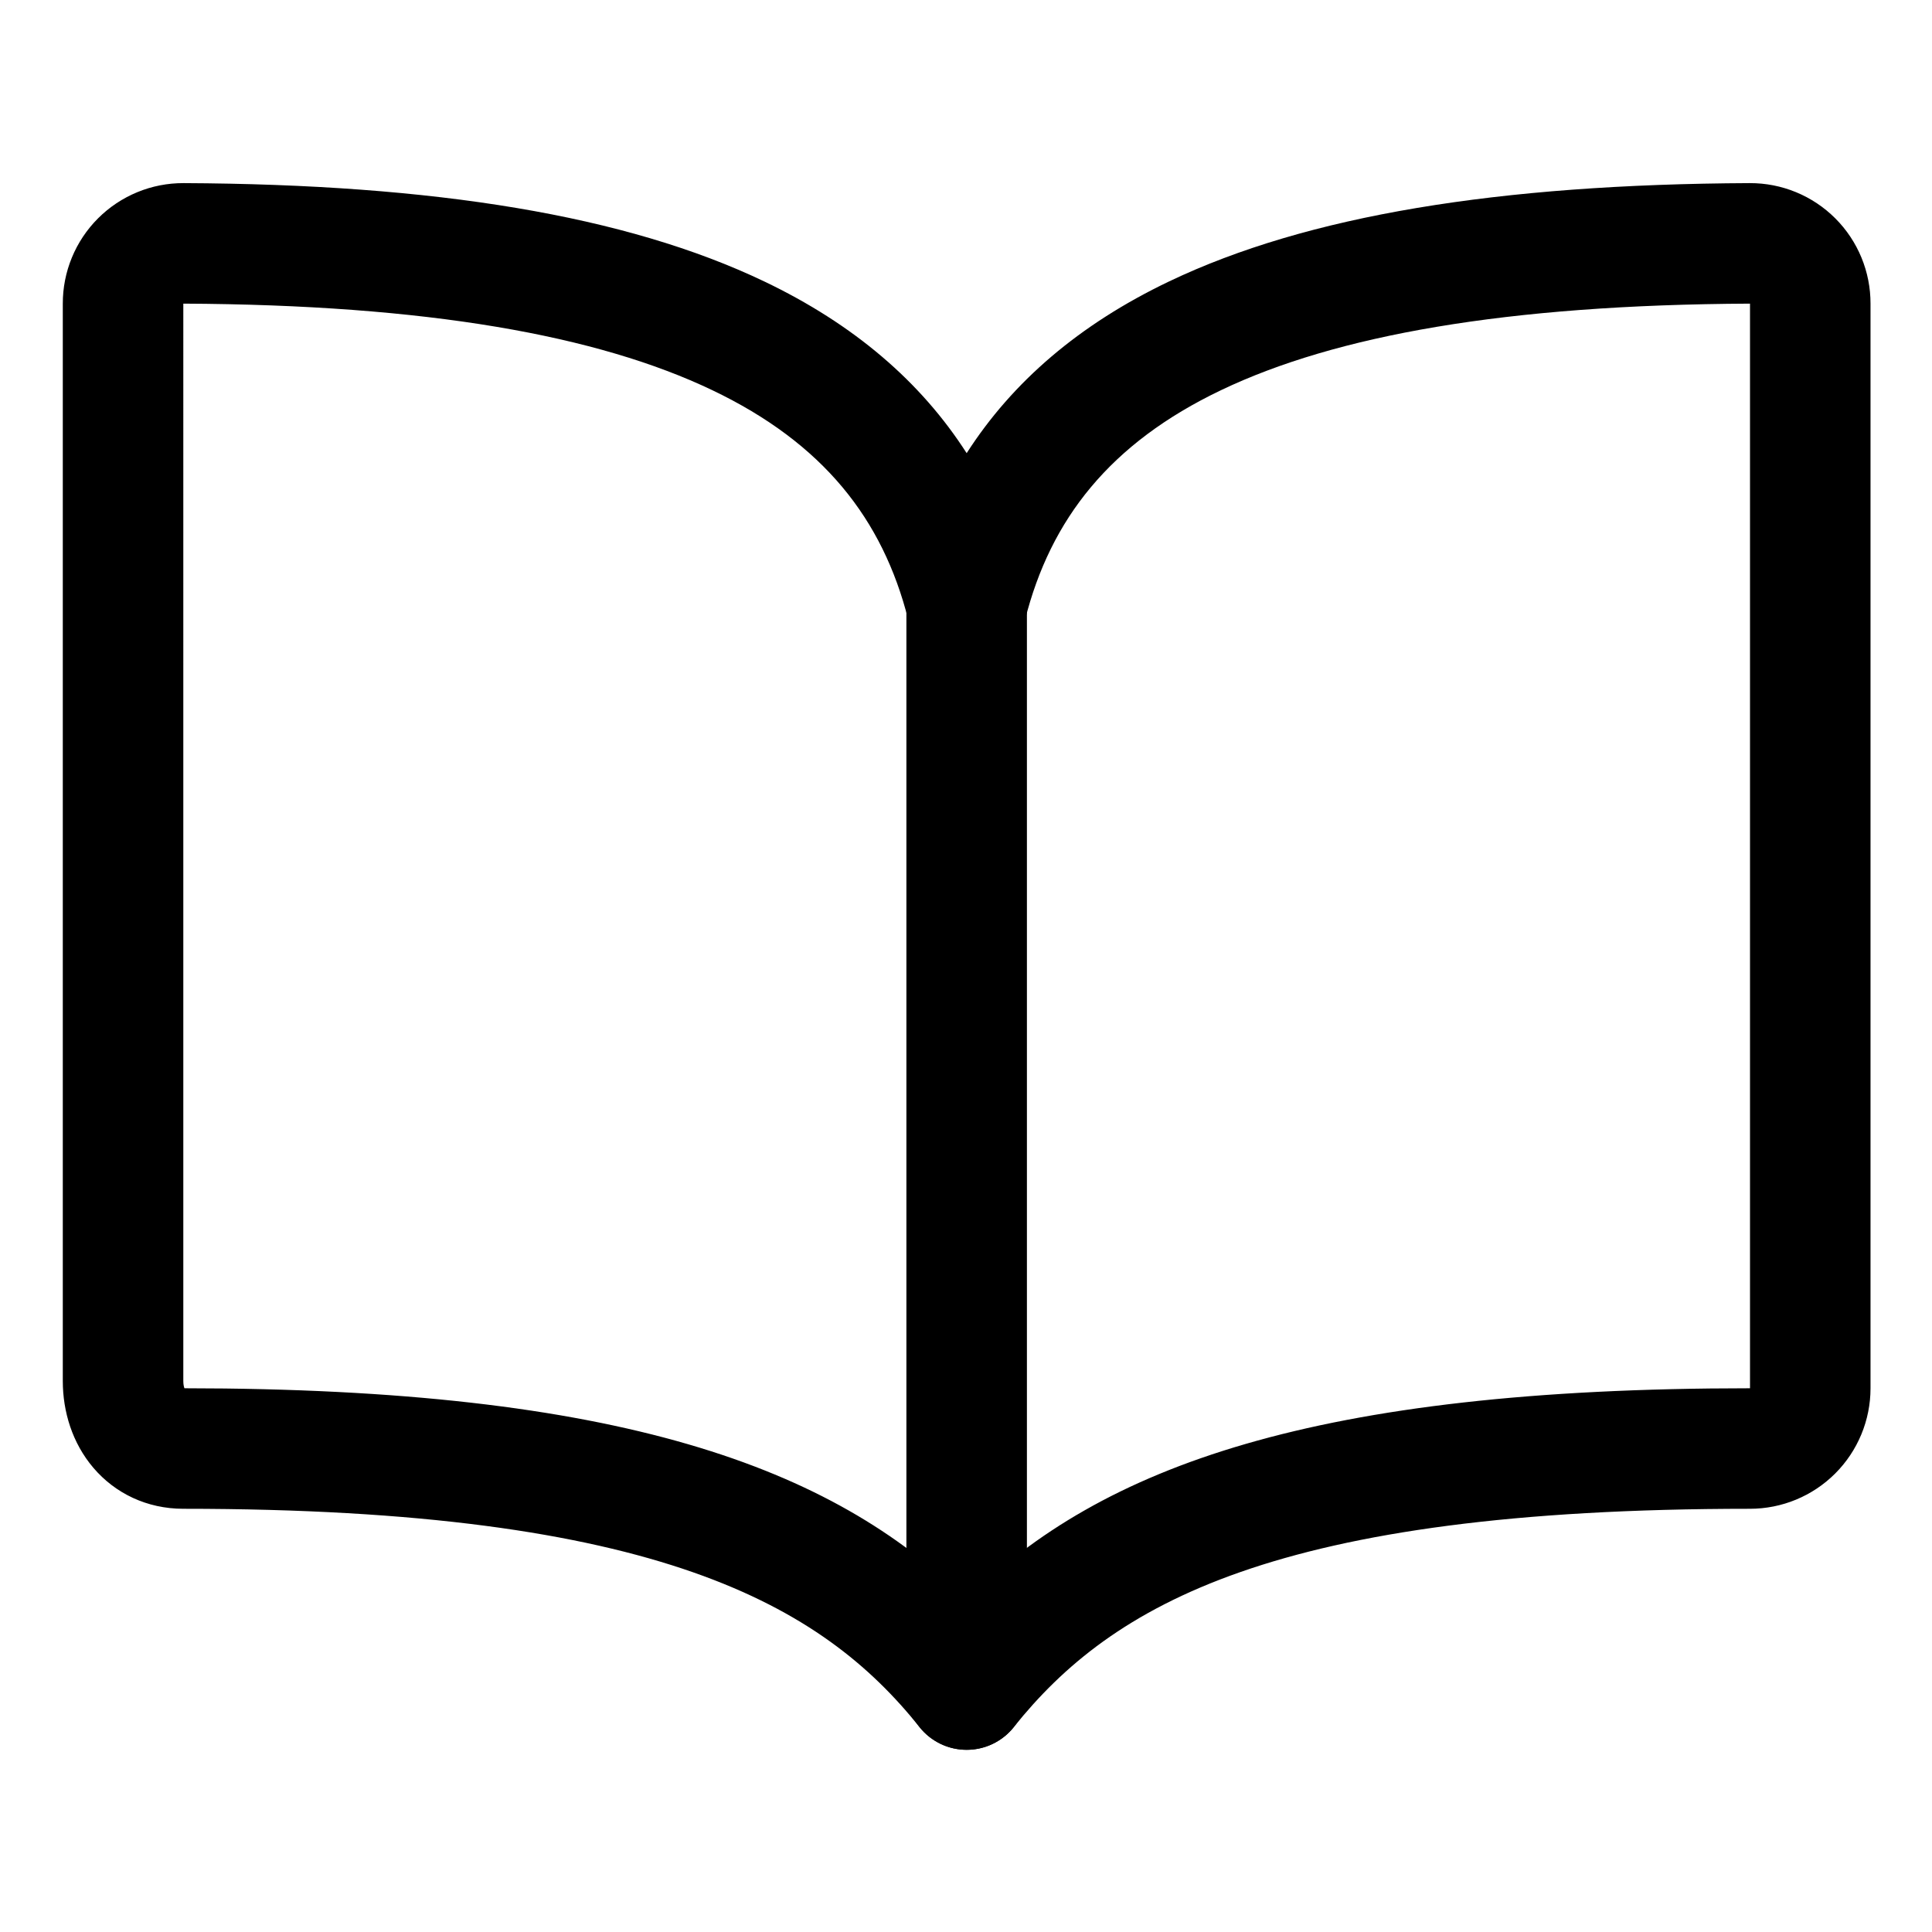 <svg fill="none" height="513" viewBox="0 0 513 513" width="513" xmlns="http://www.w3.org/2000/svg"><g clip-rule="evenodd" fill="rgb(0,0,0)" fill-rule="evenodd"><path d="m48.675 80.623c64.843.297 110.041 8.448 140.441 22.973 29.485 14.087 45.275 34.215 52.049 60.956 1.798 7.099 8.187 12.071 15.51 12.071s13.712-4.972 15.51-12.071c6.774-26.741 22.564-46.869 52.049-60.956 30.4-14.525 75.598-22.677 140.441-22.973v288c-115.488 0-172.207 20.701-208.002 56.088-35.67-35.224-92.464-56.052-207.699-56.088-.136-.354-.299-.975-.299-1.93zm-12.227-29.592c3.897-1.605 8.073-2.424 12.288-2.408h.011c66.689.299 117.468 8.567 154.164 26.099 23.868 11.403 41.619 26.671 53.764 45.608 12.145-18.937 29.896-34.205 53.764-45.608 36.696-17.532 87.475-25.8 154.164-26.099h.012c4.214-.016 8.39.802 12.287 2.408 3.897 1.606 7.438 3.966 10.418 6.947 2.98 2.98 5.341 6.521 6.947 10.418 1.6 3.885 2.419 8.047 2.408 12.249v287.979c0 8.486-3.371 16.626-9.373 22.627-6.001 6.001-14.14 9.373-22.627 9.373-126.105 0-169.456 25.43-195.506 57.994-3.037 3.797-7.636 6.007-12.498 6.006-4.862-.002-9.459-2.213-12.495-6.011-25.872-32.373-69.405-57.989-195.501-57.989-9.651 0-18.097-4.087-23.887-10.888-5.589-6.564-8.113-14.896-8.113-23.042v-286.045c-.011-4.203.807-8.366 2.408-12.252 1.605-3.897 3.966-7.438 6.947-10.418 2.98-2.98 6.521-5.341 10.418-6.947z"/><path d="m256.675 144.623c8.836 0 16 7.163 16 16v288c0 8.836-7.164 16-16 16-8.837 0-16-7.164-16-16v-288c0-8.837 7.163-16 16-16z"/></g></svg>